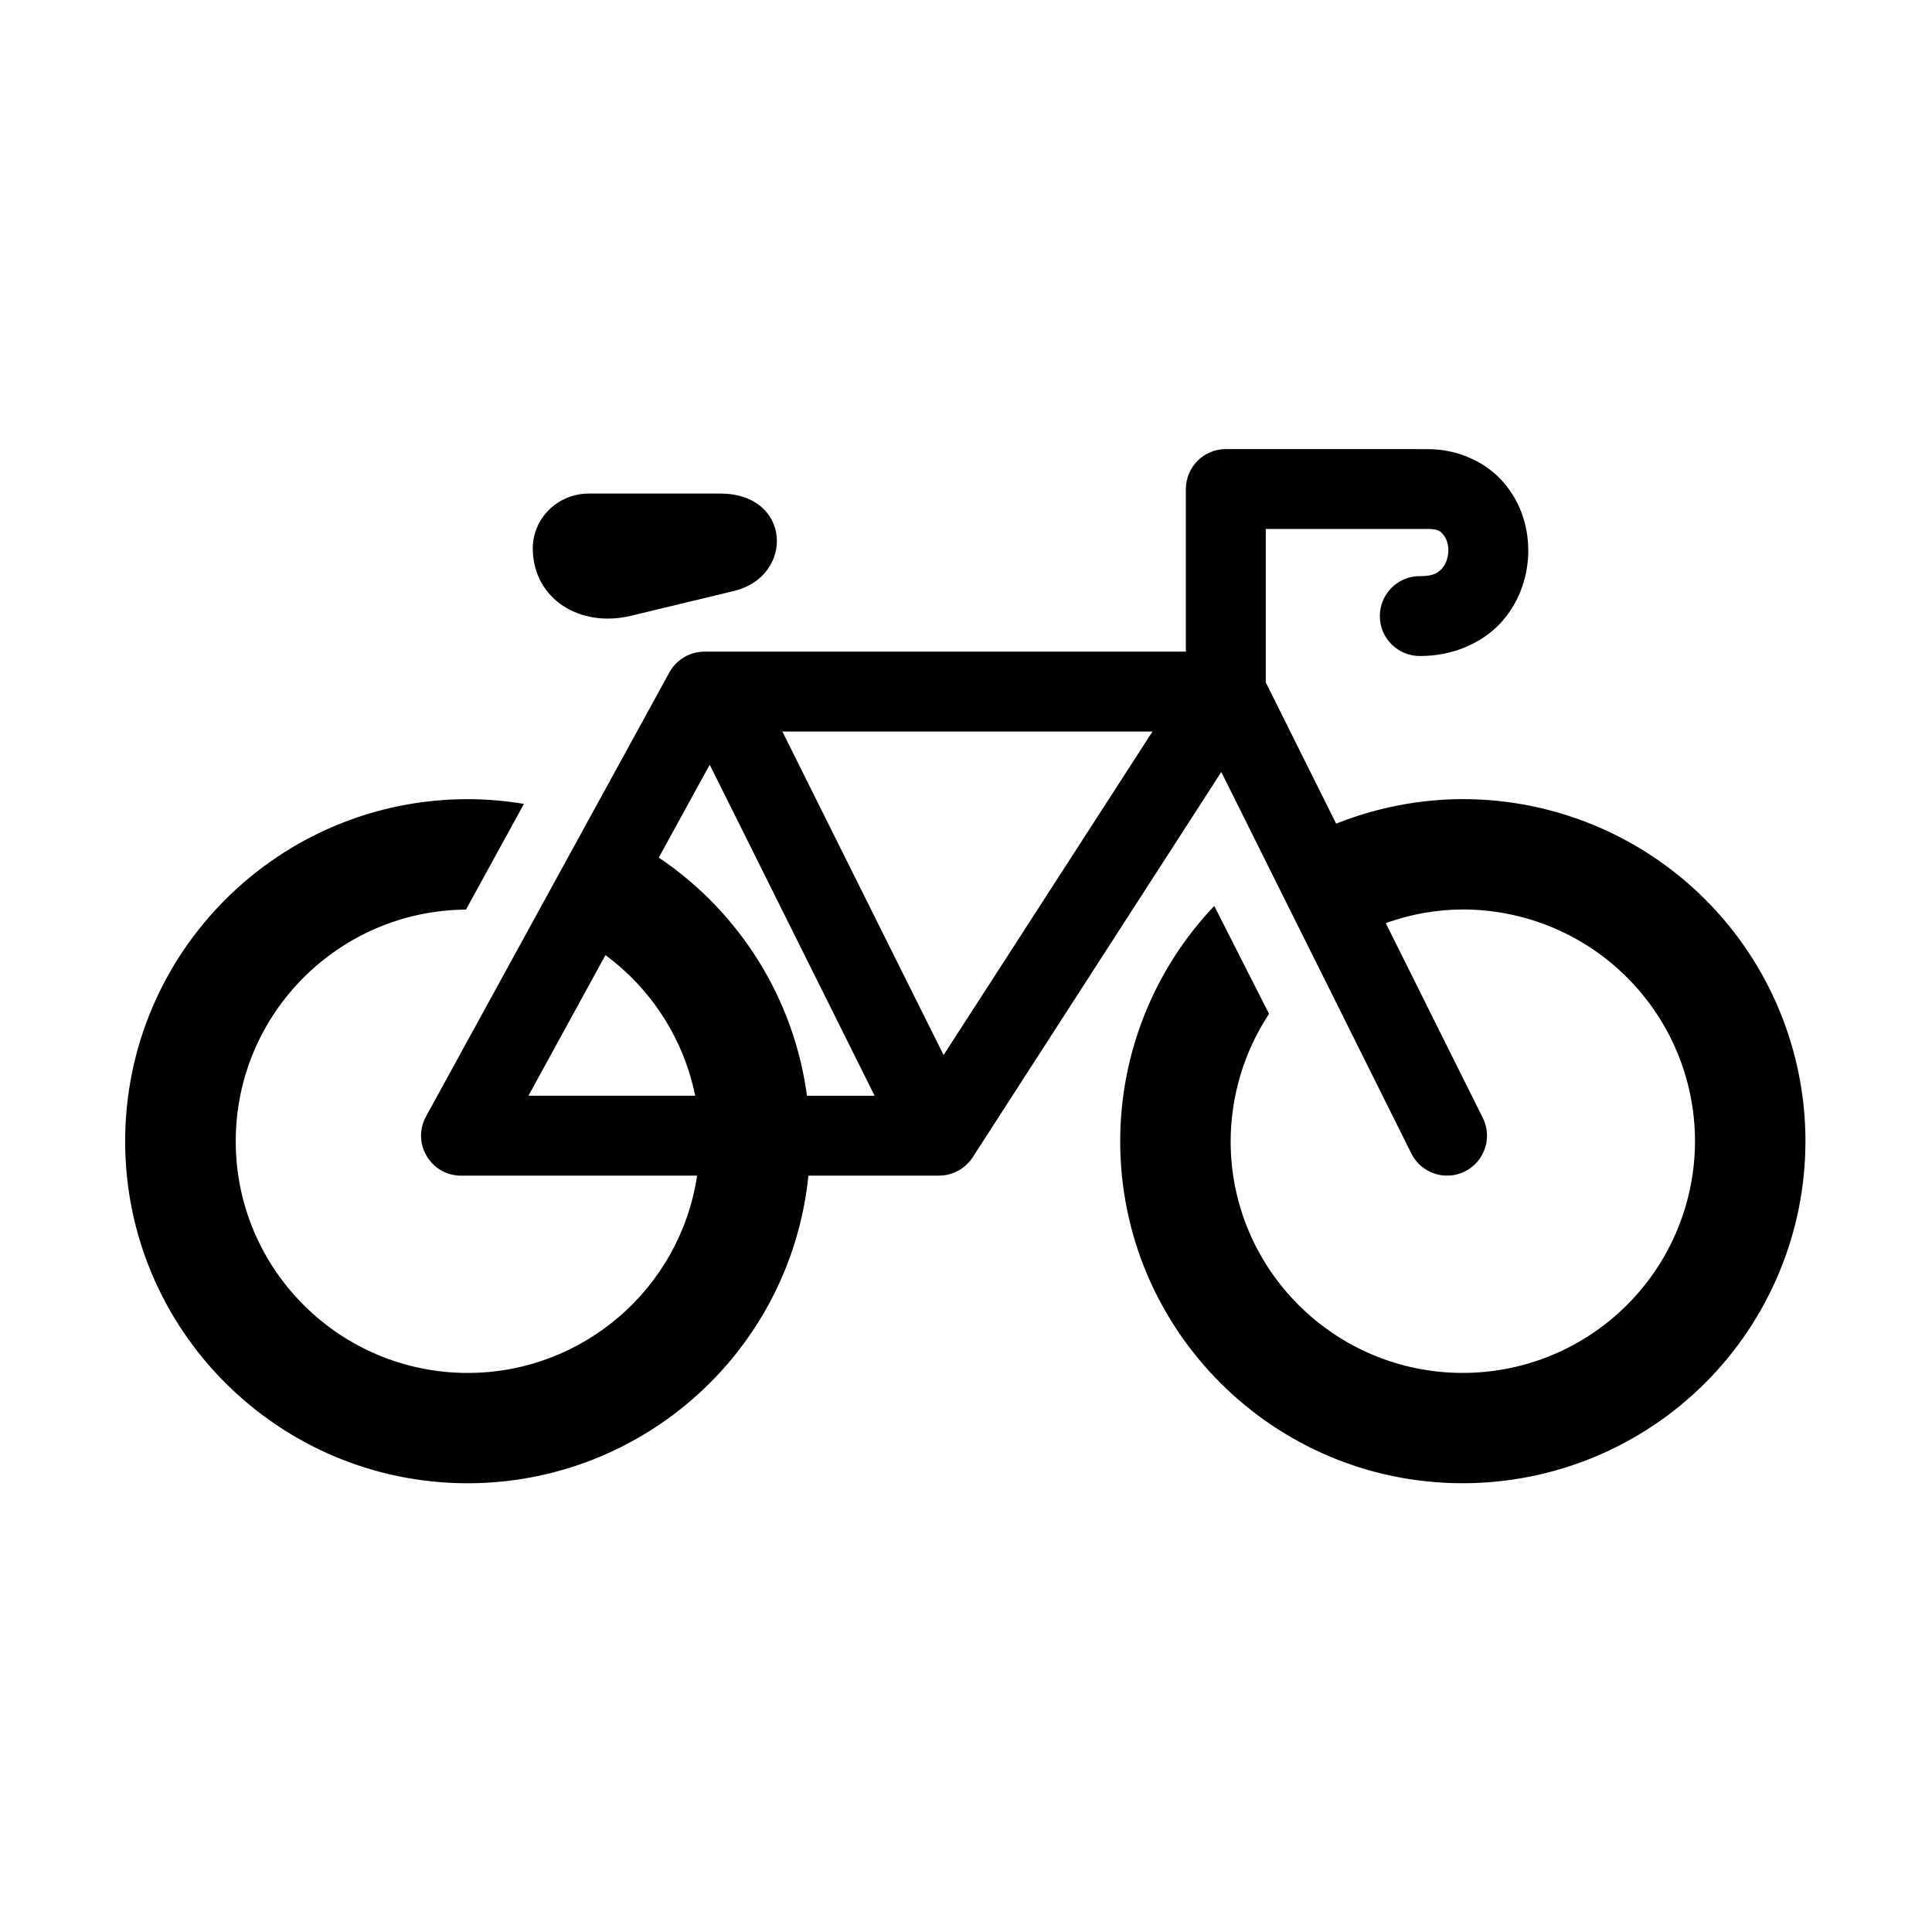 <?xml version="1.0" encoding="UTF-8"?>
<!-- Uploaded to: ICON Repo, www.svgrepo.com, Generator: ICON Repo Mixer Tools -->
<svg fill="#000000" width="800px" height="800px" version="1.1" viewBox="144 144 512 512" xmlns="http://www.w3.org/2000/svg">
 <g>
  <path d="m304.45 397.12c12.27 9.035 20.758 22.34 23.785 37.266h-44.195zm27.633-50.457 43.703 87.723h-17.926c-3.441-25.688-17.758-48.629-39.273-63.117zm19.246-8.805h98.098l-55.363 85.738zm117.52-74.84c-5.832 0-10.559 4.719-10.586 10.586v43.086h-127.63c-3.852 0.027-7.371 2.121-9.242 5.504l-64.488 117.67c-3.875 7.055 1.227 15.691 9.27 15.691h62.57c-4.516 30.02-30.348 52.262-60.754 52.289-33.961 0-61.516-27.484-61.516-61.391 0-33.734 27.258-61.141 61.016-61.402l15.359-28.012c-4.926-0.816-9.887-1.254-14.863-1.254-50.145 0-90.816 40.586-90.816 90.668 0 50.055 40.668 90.629 90.816 90.629 46.578-0.051 85.559-35.273 90.254-81.531h34.633c3.59 0 6.941-1.848 8.895-4.844l65.887-102.12 50.375 101.12c2.625 5.227 8.98 7.352 14.195 4.727 5.223-2.621 7.352-8.98 4.727-14.195l-25.711-51.602c6.562-2.367 13.434-3.594 20.41-3.617 16.324 0 31.98 6.477 43.496 17.984 11.547 11.516 18.047 27.137 18.047 43.441-0.027 16.262-6.5 31.891-18.047 43.406-11.543 11.52-27.172 17.984-43.496 17.984-33.961 0-61.516-27.484-61.516-61.391 0.035-12.012 3.559-23.73 10.176-33.762l-14.52-28.598c-16.004 16.82-24.926 39.152-24.926 62.359 0 50.055 40.641 90.629 90.785 90.629 24.082 0 47.168-9.527 64.223-26.555 17.023-17 26.59-40.055 26.59-64.078 0-24.047-9.566-47.117-26.59-64.105-17.059-17.027-40.141-26.562-64.223-26.562-11.488 0.027-22.891 2.25-33.555 6.504l-18.656-37.434v-40.664h42.969c2.68 0 3.324 0.609 4.082 1.512 0.789 0.906 1.398 2.562 1.34 4.43-0.062 1.848-0.762 3.559-1.773 4.641-1.023 1.047-2.215 1.922-5.625 1.922-5.922-0.117-10.758 4.664-10.758 10.578 0 5.922 4.836 10.676 10.758 10.586 8.426 0 16.059-3.293 21.047-8.535 4.953-5.273 7.316-11.984 7.523-18.562 0.172-6.594-1.781-13.301-6.387-18.719-4.574-5.426-12.043-9.008-20.203-9.008z" fill-rule="evenodd"/>
  <path d="m300.02 274.8h34.871c18.953 0 19.711 21.949 3.559 25.828l-27.227 6.562c-13.434 3.231-25.773-4.316-26.031-17.555-0.156-8.211 6.606-14.836 14.828-14.836z"/>
 </g>
</svg>